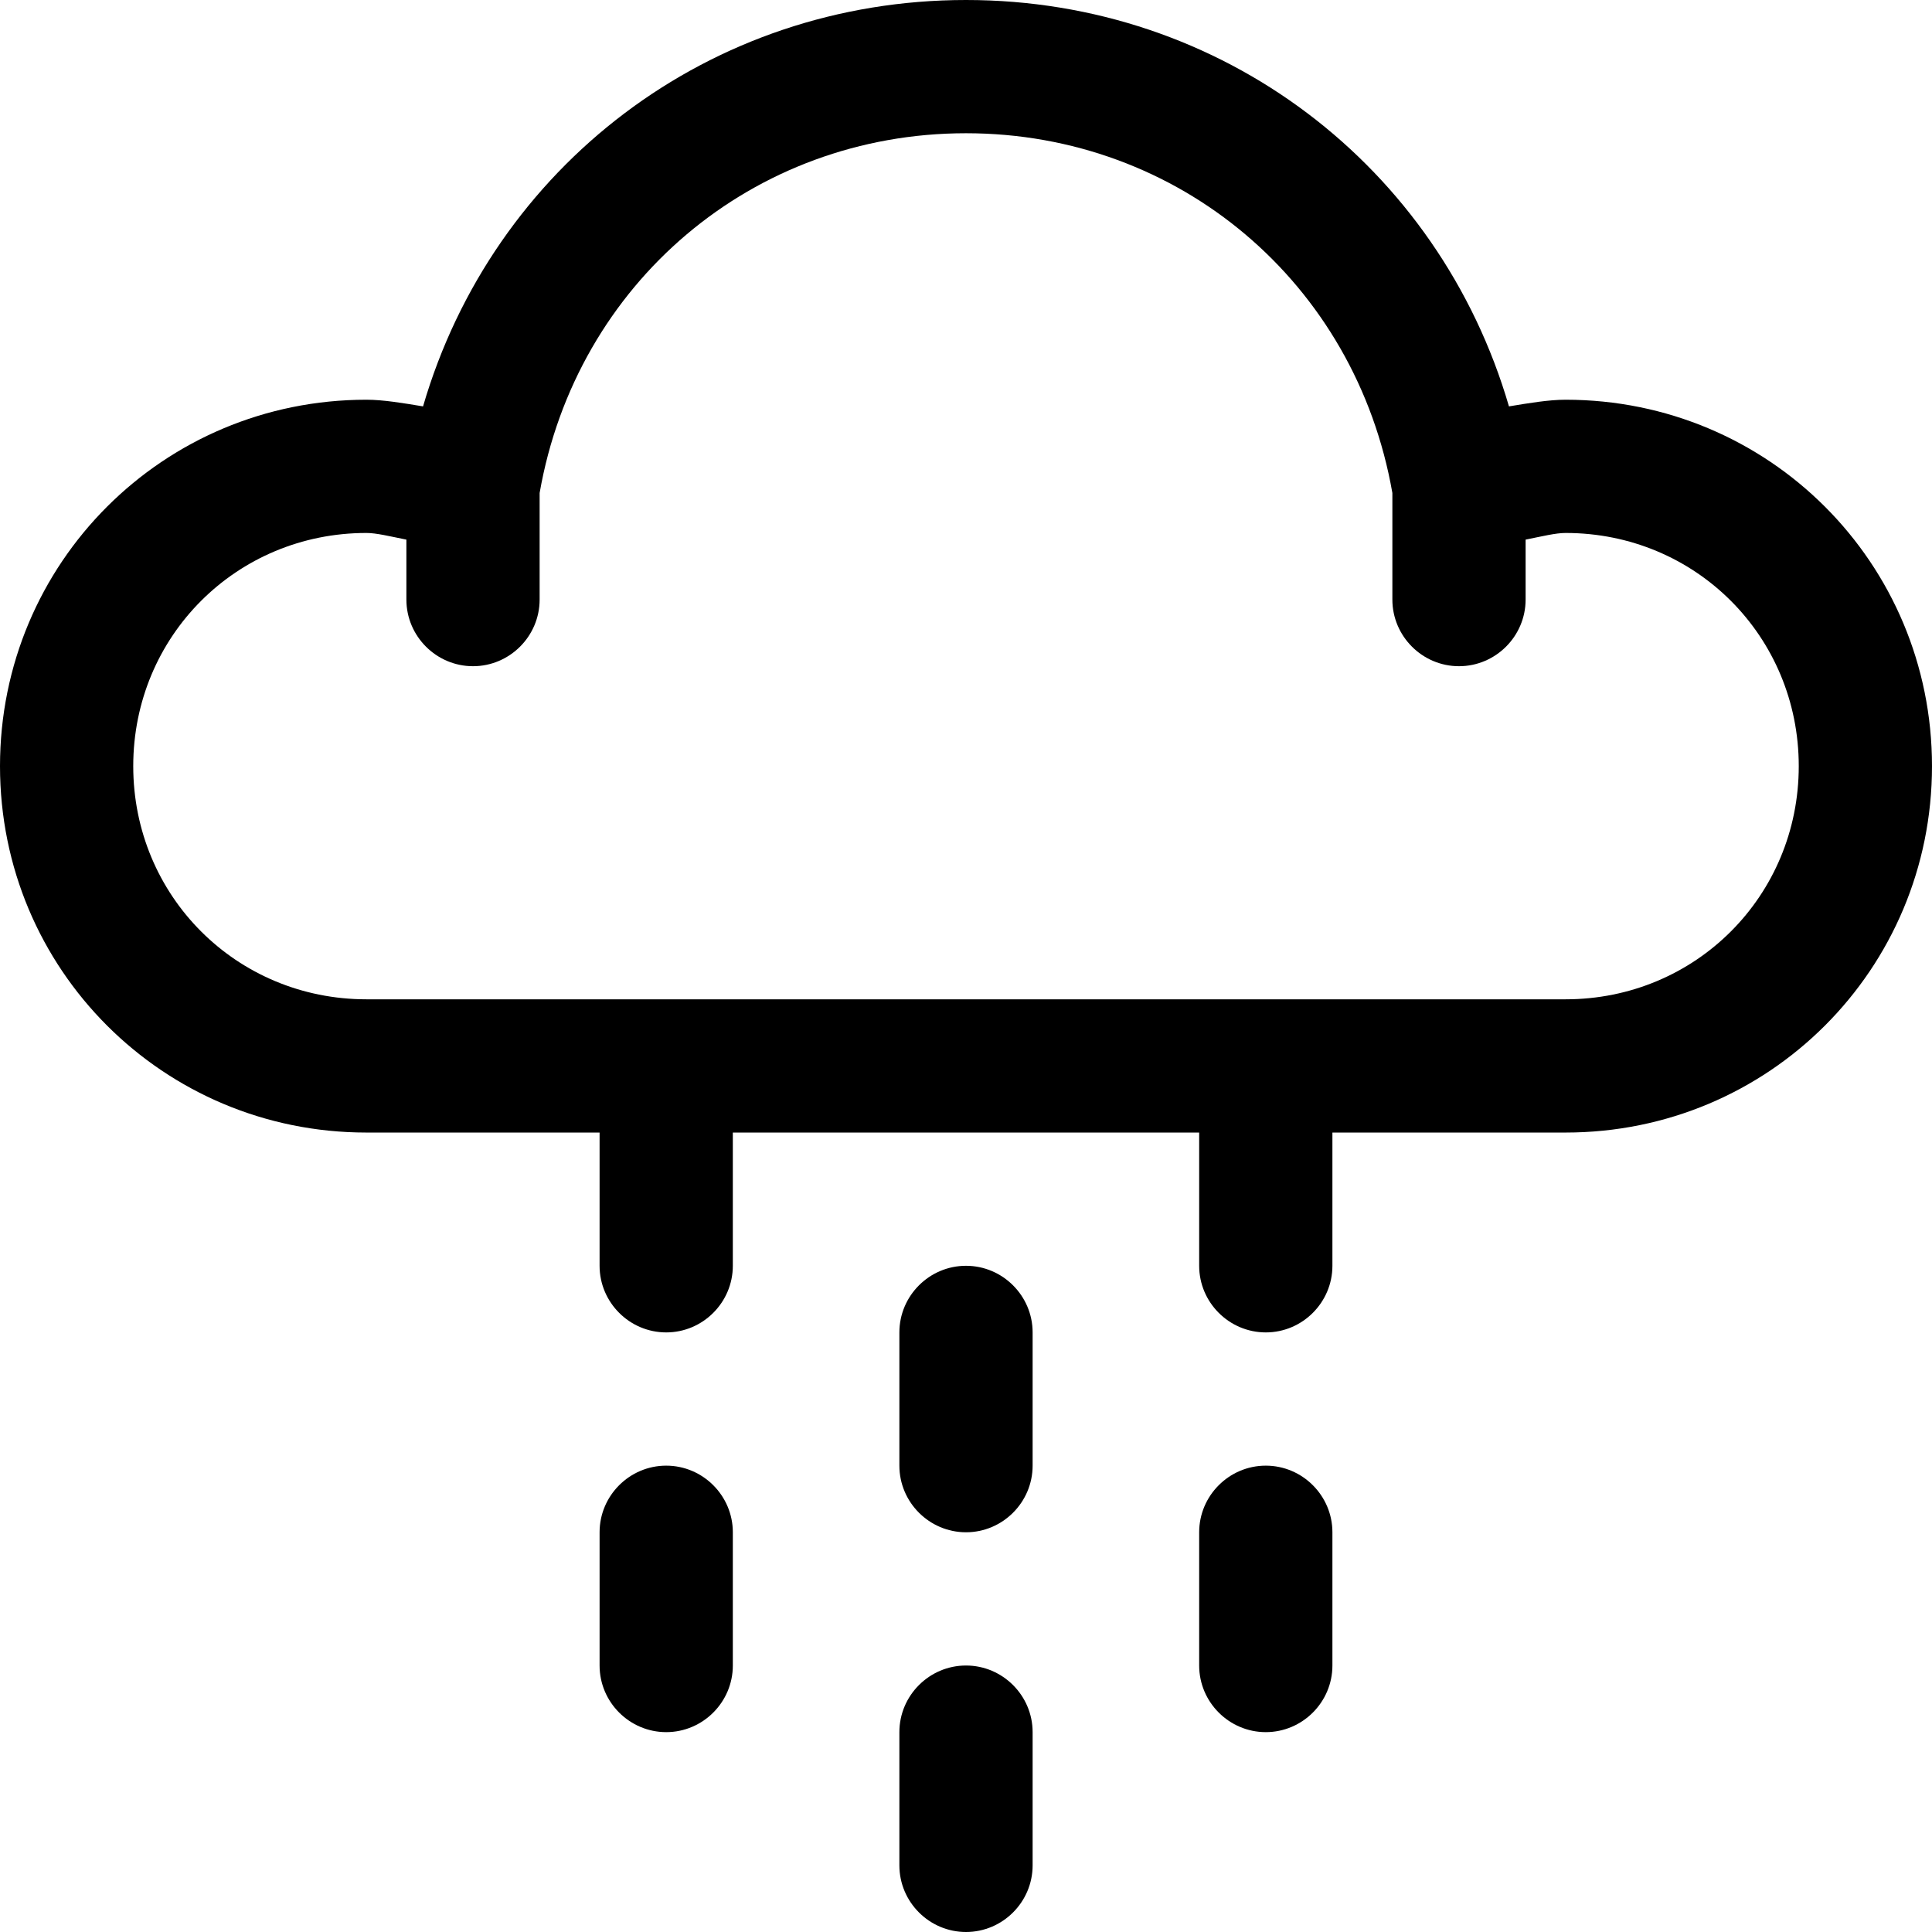 <?xml version="1.0" encoding="utf-8"?>
<!-- Generator: Adobe Illustrator 23.0.2, SVG Export Plug-In . SVG Version: 6.00 Build 0)  -->
<svg version="1.1" id="Layer_1" xmlns="http://www.w3.org/2000/svg" xmlns:xlink="http://www.w3.org/1999/xlink" x="0px" y="0px"
	 viewBox="0 0 58 58" style="enable-background:new 0 0 58 58;" xml:space="preserve">
<style type="text/css">
	.st0{display:none;}
</style>
<g id="Base" class="st0">
</g>
<g id="Dibujo">
	<path d="M29,50c-1.1,0-2,0.9-2,2v4c0,1.1,0.9,2,2,2s2-0.9,2-2v-4C31,50.9,30.1,50,29,50z M20,44c-1.1,0-2,0.9-2,2v4
		c0,1.1,0.9,2,2,2s2-0.9,2-2v-4C22,44.9,21.1,44,20,44z M38,44c-1.1,0-2,0.9-2,2v4c0,1.1,0.9,2,2,2s2-0.9,2-2v-4
		C40,44.9,39.1,44,38,44z M47,12c-0.5,0-1.1,0.1-1.7,0.2C43.2,5,36.7,0,29,0S14.8,5,12.7,12.2C12.1,12.1,11.5,12,11,12
		C4.9,12,0,16.9,0,23s4.9,11,11,11h7v4c0,1.1,0.9,2,2,2s2-0.9,2-2v-4h14v4c0,1.1,0.9,2,2,2s2-0.9,2-2v-4h7c6.1,0,11-4.9,11-11
		S53.1,12,47,12z M47,30H11c-3.9,0-7-3.1-7-7s3.1-7,7-7c0.3,0,0.7,0.1,1.2,0.2V18c0,1.1,0.9,2,2,2s2-0.9,2-2v-3.2
		C17.3,8.5,22.6,4,29,4s11.7,4.5,12.8,10.8V18c0,1.1,0.9,2,2,2s2-0.9,2-2v-1.8c0.5-0.1,0.9-0.2,1.2-0.2c3.9,0,7,3.1,7,7
		S50.9,30,47,30z M29,38c-1.1,0-2,0.9-2,2v4c0,1.1,0.9,2,2,2s2-0.9,2-2v-4C31,38.9,30.1,38,29,38z"/>
</g>
</svg>
